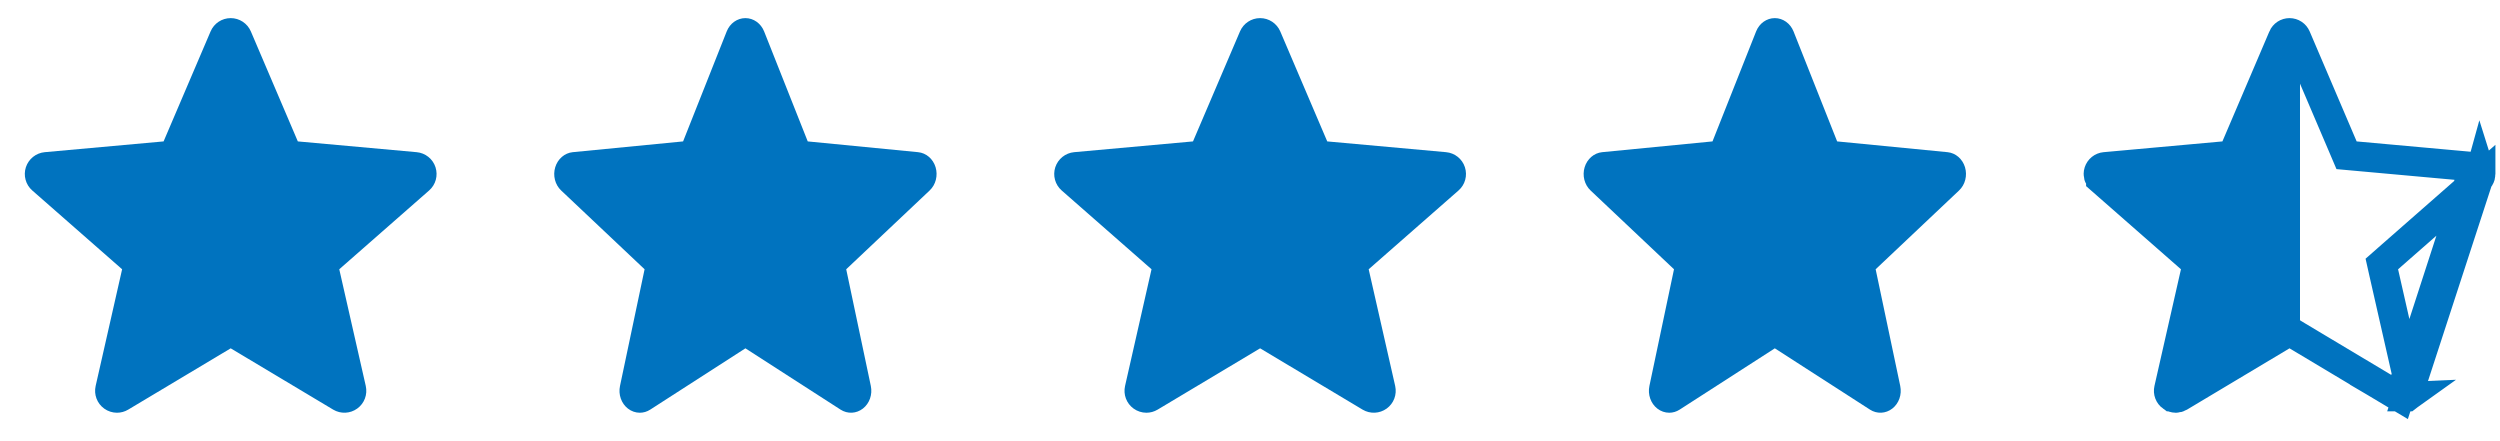 <svg width="85" height="15" viewBox="0 0 85 15" fill="none" xmlns="http://www.w3.org/2000/svg">
<g clip-path="url(#clip0_9_3102)">
<path d="M14.807 5.685C14.715 5.402 14.463 5.201 14.167 5.174L10.126 4.808L8.529 1.068C8.411 0.794 8.142 0.616 7.844 0.616C7.545 0.616 7.277 0.794 7.16 1.068L5.562 4.808L1.52 5.174C1.224 5.202 0.973 5.403 0.88 5.685C0.788 5.969 0.873 6.28 1.097 6.476L4.152 9.155L3.252 13.122C3.186 13.414 3.299 13.716 3.541 13.891C3.671 13.985 3.824 14.033 3.977 14.033C4.109 14.033 4.241 13.998 4.359 13.927L7.844 11.843L11.328 13.927C11.584 14.08 11.905 14.066 12.146 13.891C12.389 13.716 12.502 13.414 12.436 13.122L11.535 9.155L14.59 6.476C14.814 6.28 14.899 5.97 14.807 5.685Z" fill="#0073BF"/>
</g>
<g clip-path="url(#clip1_9_3102)">
<path d="M31.81 5.685C31.724 5.402 31.491 5.201 31.215 5.174L27.463 4.808L25.98 1.068C25.87 0.794 25.621 0.616 25.344 0.616C25.066 0.616 24.817 0.794 24.708 1.068L23.225 4.808L19.472 5.174C19.197 5.202 18.964 5.403 18.878 5.685C18.792 5.969 18.871 6.28 19.079 6.476L21.916 9.155L21.08 13.122C21.018 13.414 21.124 13.716 21.348 13.891C21.469 13.985 21.611 14.033 21.753 14.033C21.876 14.033 21.998 13.998 22.108 13.927L25.344 11.843L28.579 13.927C28.817 14.08 29.115 14.066 29.339 13.891C29.564 13.716 29.669 13.414 29.608 13.122L28.771 9.155L31.608 6.476C31.816 6.28 31.895 5.97 31.81 5.685Z" fill="#0073BF"/>
</g>
<g clip-path="url(#clip2_9_3102)">
<path d="M49.807 5.685C49.715 5.402 49.464 5.201 49.167 5.174L45.126 4.808L43.529 1.068C43.411 0.794 43.142 0.616 42.844 0.616C42.545 0.616 42.277 0.794 42.16 1.068L40.562 4.808L36.52 5.174C36.224 5.202 35.973 5.403 35.88 5.685C35.788 5.969 35.873 6.28 36.097 6.476L39.152 9.155L38.252 13.122C38.186 13.414 38.299 13.716 38.541 13.891C38.671 13.985 38.824 14.033 38.977 14.033C39.109 14.033 39.241 13.998 39.359 13.927L42.844 11.843L46.328 13.927C46.584 14.08 46.905 14.066 47.147 13.891C47.389 13.716 47.502 13.414 47.436 13.122L46.535 9.155L49.59 6.476C49.814 6.28 49.899 5.97 49.807 5.685Z" fill="#0073BF"/>
</g>
<g clip-path="url(#clip3_9_3102)">
<path d="M66.81 5.685C66.724 5.402 66.491 5.201 66.216 5.174L62.463 4.808L60.98 1.068C60.87 0.794 60.621 0.616 60.344 0.616C60.066 0.616 59.817 0.794 59.708 1.068L58.225 4.808L54.472 5.174C54.197 5.202 53.964 5.403 53.878 5.685C53.792 5.969 53.871 6.28 54.079 6.476L56.916 9.155L56.08 13.122C56.019 13.414 56.124 13.716 56.348 13.891C56.469 13.985 56.611 14.033 56.754 14.033C56.876 14.033 56.998 13.998 57.108 13.927L60.344 11.843L63.579 13.927C63.816 14.08 64.115 14.066 64.339 13.891C64.564 13.716 64.669 13.414 64.608 13.122L63.772 9.155L66.608 6.476C66.816 6.28 66.895 5.97 66.81 5.685Z" fill="#0073BF"/>
</g>
<g clip-path="url(#clip4_9_3102)">
<path d="M84.122 5.672L84.122 5.672L80.081 5.306L79.783 5.279L79.666 5.004L78.069 1.265C78.069 1.265 78.069 1.265 78.069 1.265C78.03 1.174 77.942 1.116 77.844 1.116C77.745 1.116 77.658 1.174 77.619 1.264L77.619 1.265L76.022 5.004L75.905 5.279L75.608 5.306L71.566 5.672C71.566 5.672 71.566 5.672 71.566 5.672C71.469 5.681 71.387 5.747 71.356 5.841C71.326 5.934 71.354 6.036 71.427 6.1C71.427 6.1 71.427 6.1 71.427 6.101L74.482 8.779L74.706 8.976L74.64 9.266L73.739 13.233C73.739 13.233 73.739 13.233 73.739 13.233C73.717 13.33 73.755 13.429 73.834 13.486L73.835 13.486C73.877 13.517 73.927 13.533 73.977 13.533C74.02 13.533 74.063 13.521 74.102 13.498L74.102 13.498L77.587 11.414L77.844 11.261L78.1 11.414L81.585 13.498L84.122 5.672ZM84.122 5.672C84.219 5.681 84.301 5.747 84.332 5.84M84.122 5.672L84.332 5.84M81.853 13.486L81.854 13.486C81.932 13.429 81.97 13.33 81.948 13.233L81.047 9.266L80.982 8.976L81.206 8.779L84.26 6.101L81.853 13.486ZM81.853 13.486C81.774 13.543 81.669 13.548 81.585 13.498L81.853 13.486ZM84.332 5.84C84.362 5.934 84.334 6.036 84.26 6.1L84.332 5.84Z" fill="url(#paint0_linear_9_3102)" stroke="#0073BF"/>
</g>
<defs>
<linearGradient id="paint0_linear_9_3102" x1="70.844" y1="7.782" x2="84.844" y2="7.782" gradientUnits="userSpaceOnUse">
<stop offset="0.526" stop-color="#0073BF"/>
<stop offset="0.526" stop-color="#0073BF" stop-opacity="0"/>
</linearGradient>
<clipPath id="clip0_9_3102">
<rect width="14" height="14" fill="white" transform="translate(0.844 0.315)"/>
</clipPath>
<clipPath id="clip1_9_3102">
<rect width="13" height="14" fill="white" transform="translate(18.844 0.315)"/>
</clipPath>
<clipPath id="clip2_9_3102">
<rect width="14" height="14" fill="white" transform="translate(35.844 0.315)"/>
</clipPath>
<clipPath id="clip3_9_3102">
<rect width="13" height="14" fill="white" transform="translate(53.844 0.315)"/>
</clipPath>
<clipPath id="clip4_9_3102">
<rect width="14" height="14" fill="white" transform="translate(70.844 0.315)"/>
</clipPath>
</defs>
</svg>
